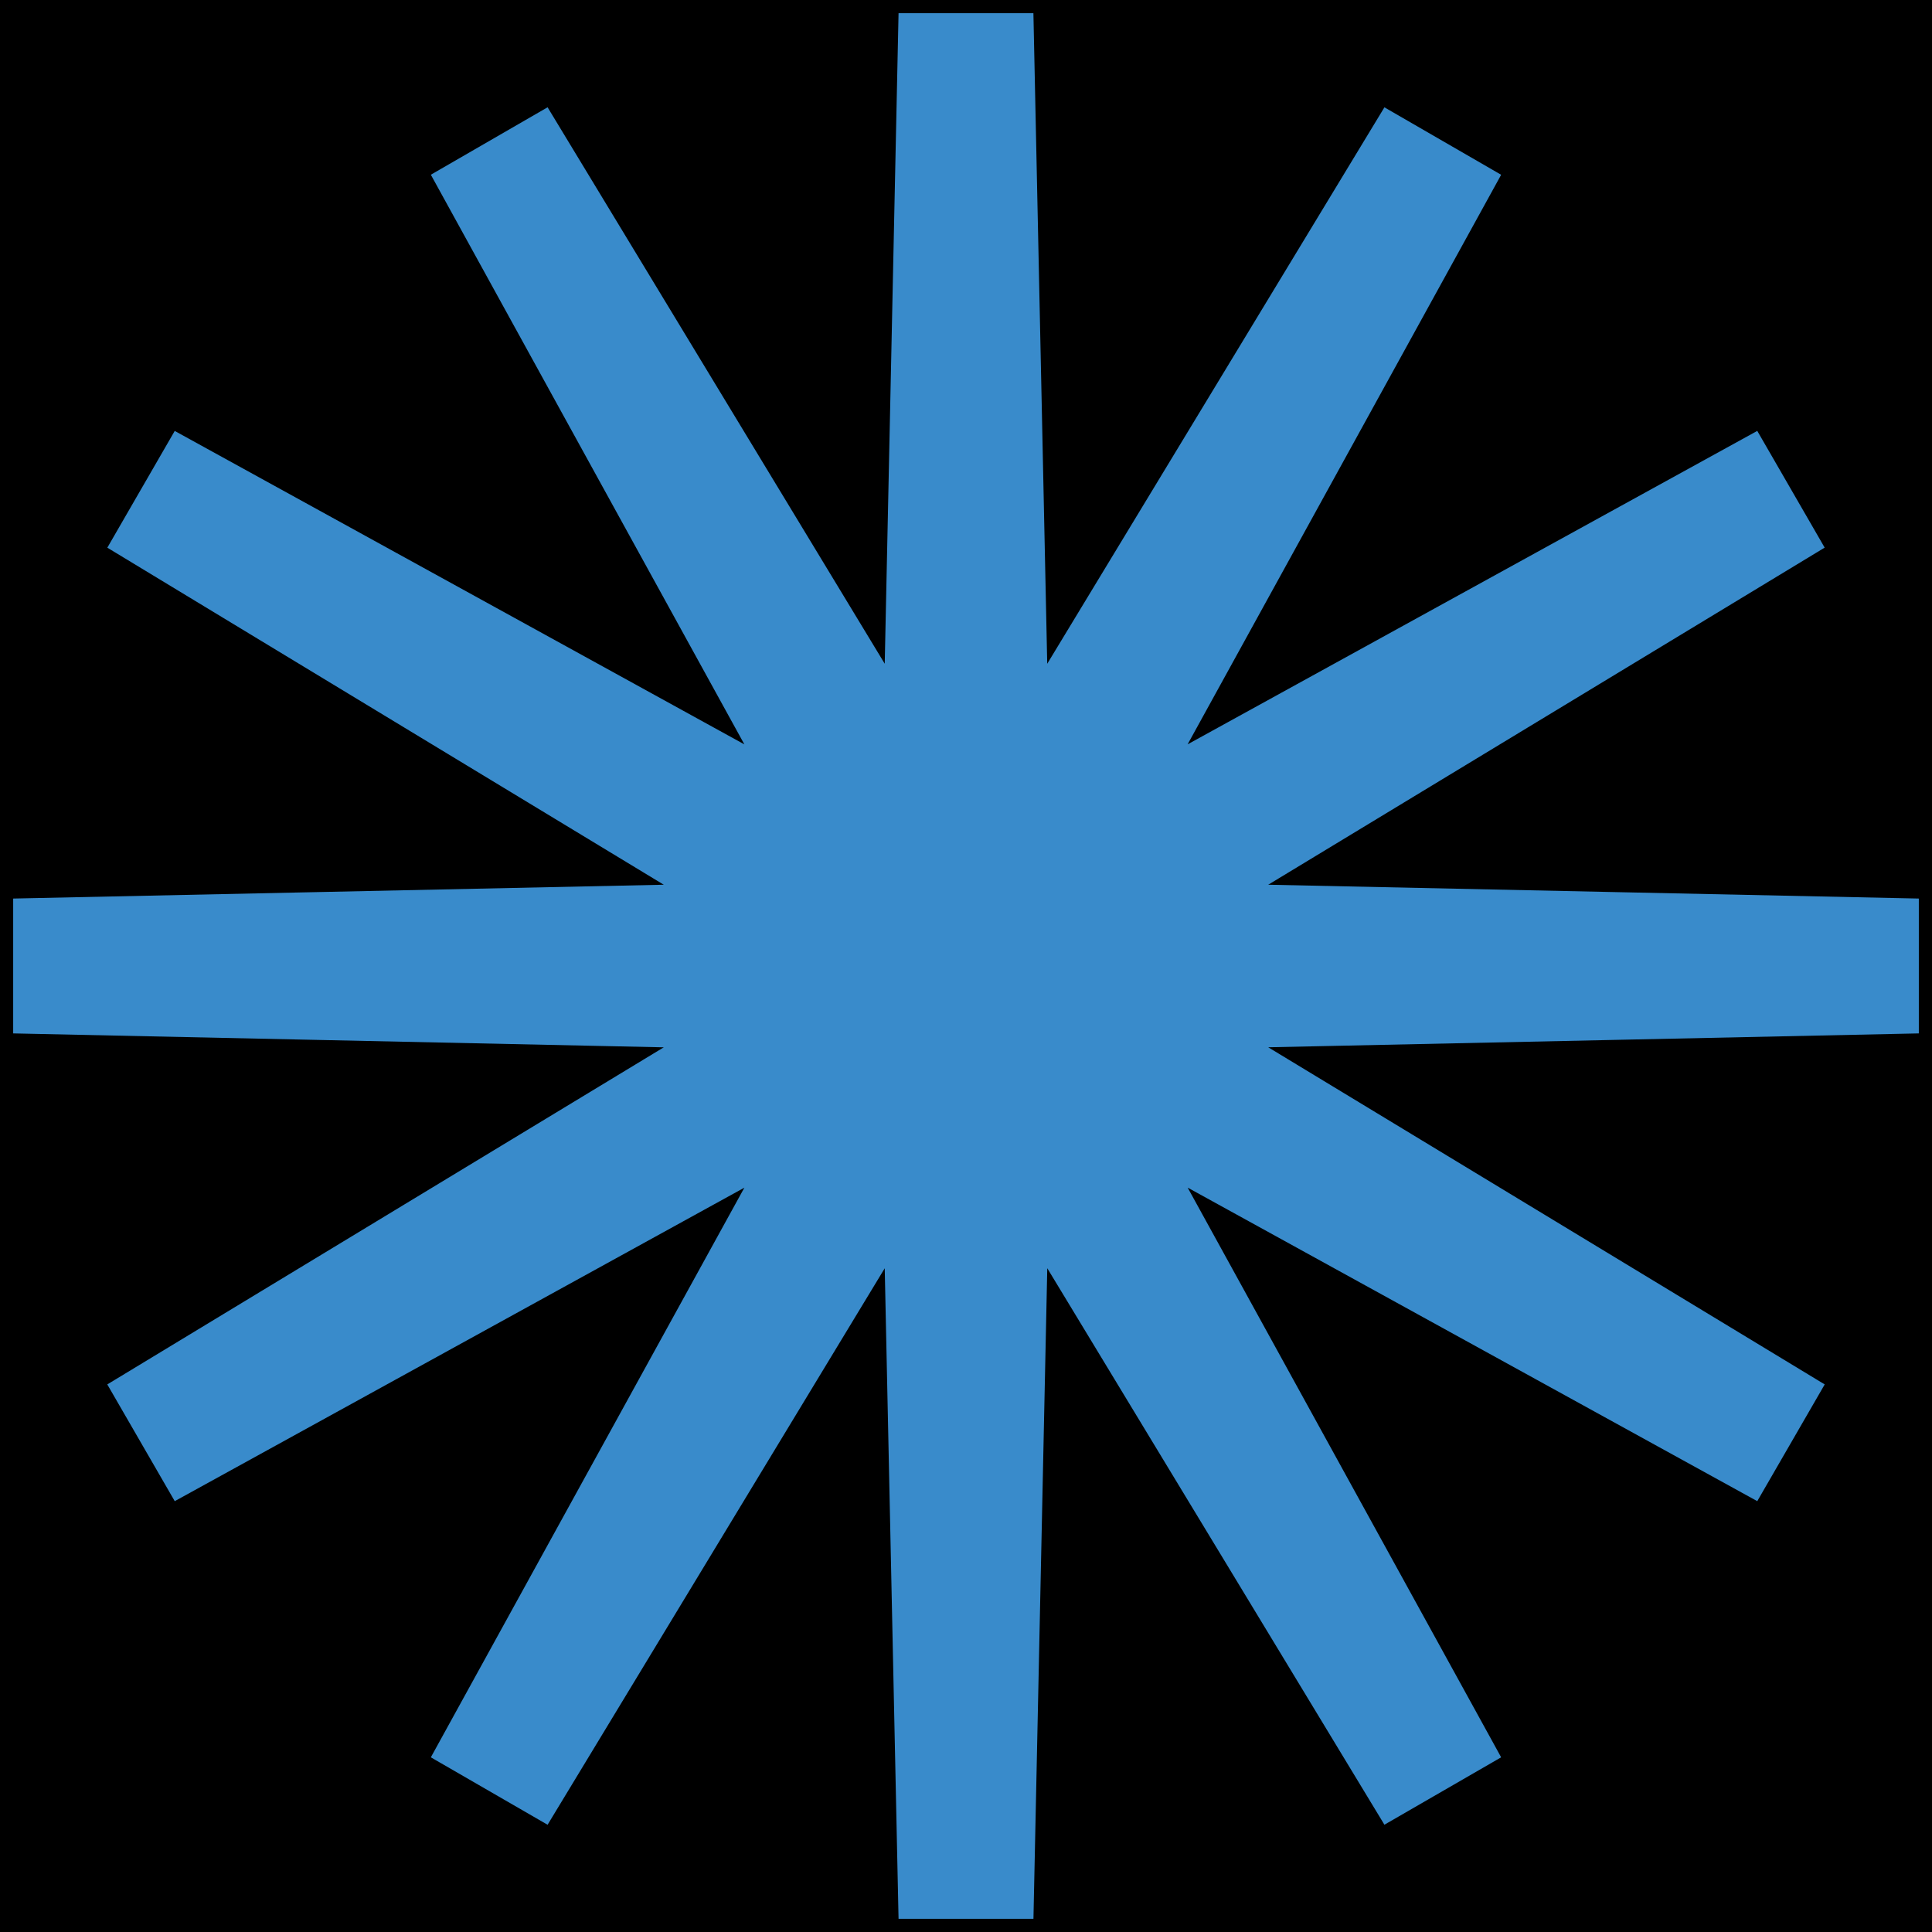 <?xml version="1.0" encoding="UTF-8"?>
<svg id="Ebene_1" data-name="Ebene 1" xmlns="http://www.w3.org/2000/svg" viewBox="0 0 440 440">
  <defs>
    <style>
      .cls-1 {
        stroke-miterlimit: 10;
      }

      .cls-1, .cls-2 {
        stroke: #000;
        stroke-width: 3px;
      }

      .cls-2 {
        fill: #398bcb;
      }
    </style>
  </defs>
  <rect id="Rechteck_29" data-name="Rechteck 29" class="cls-1" x="1.5" y="1.5" width="437" height="437"/>
  <path id="Pfad_38" data-name="Pfad 38" class="cls-2" d="m236.82,438.5h-33.65l-3.07-144.47-74.87,123.58-29.13-16.83,69.62-126.49-126.49,69.61-16.83-29.13,123.58-74.86L1.5,236.82v-33.65l144.48-3.07L22.41,125.25l16.82-29.13,126.49,69.6L96.1,39.23l29.13-16.83,74.87,123.57L203.17,1.5h33.65l3.07,144.48,74.88-123.57,29.13,16.83-69.62,126.47,126.49-69.6,16.82,29.13-123.57,74.86,144.48,3.07v33.65l-144.48,3.08,123.58,74.87-16.83,29.13-126.48-69.62,69.61,126.5-29.13,16.82-74.87-123.58-3.07,144.47Z"/>
</svg>